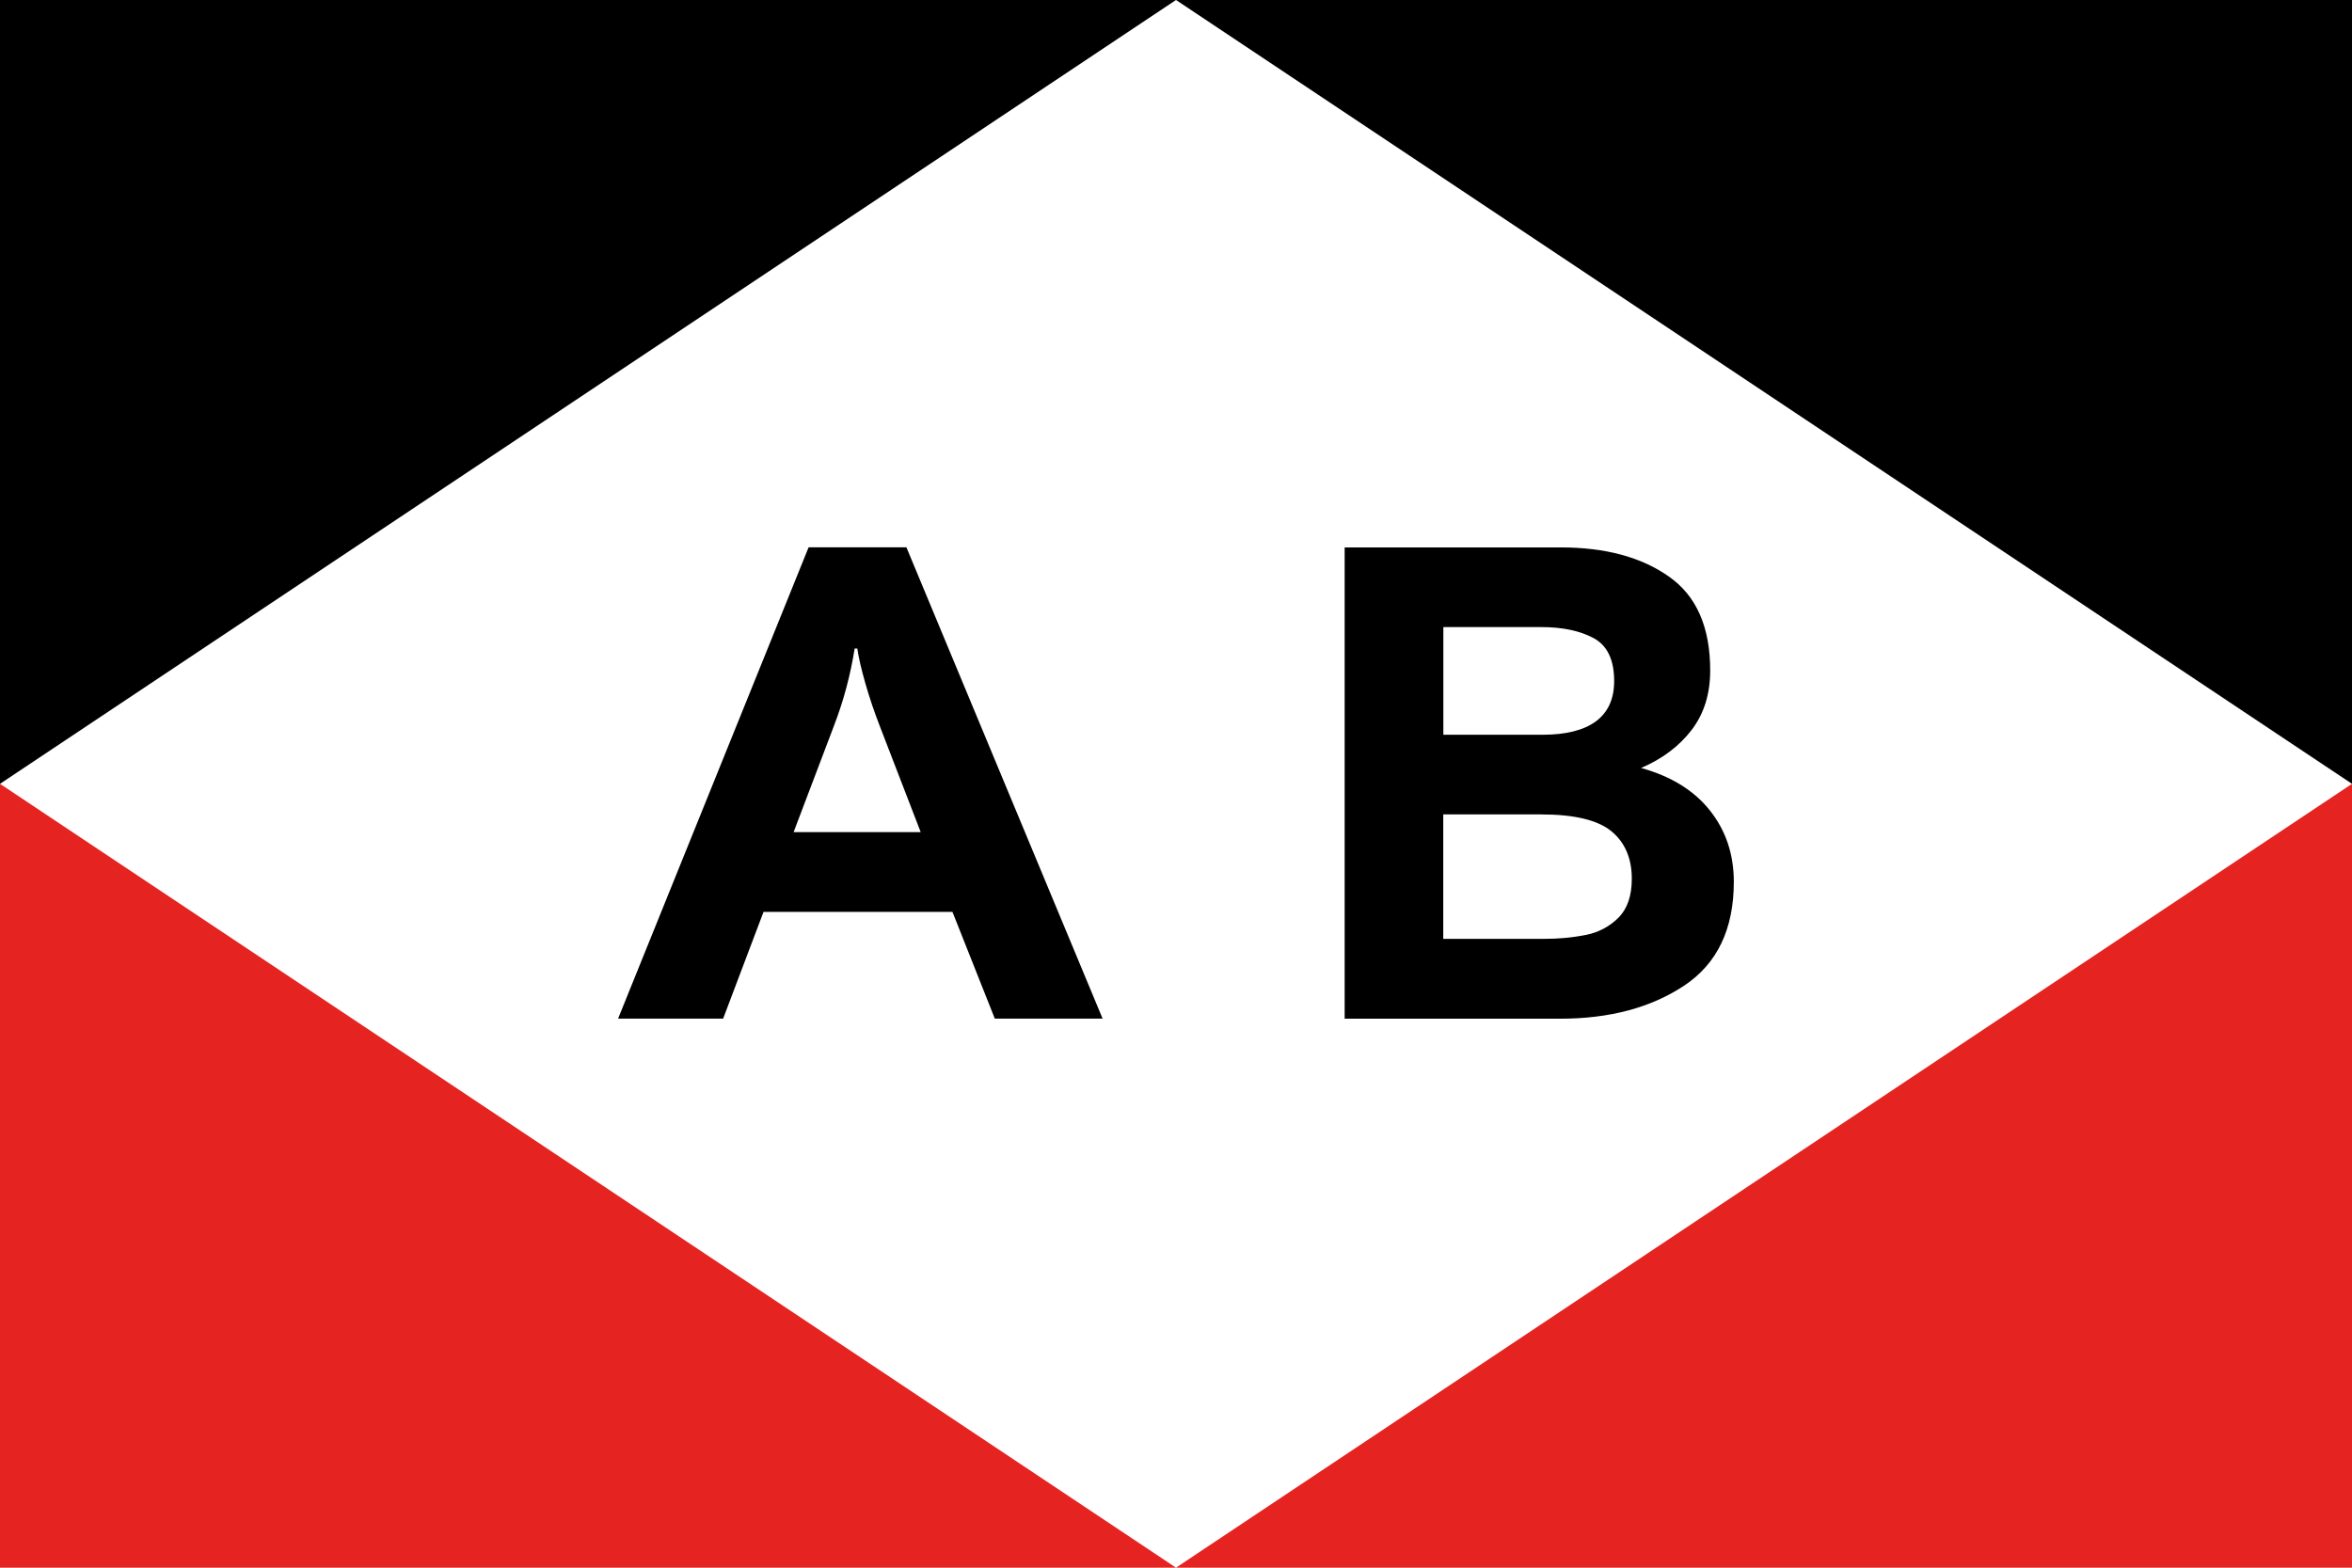 <?xml version="1.0" encoding="utf-8"?>
<!-- Generator: Adobe Illustrator 25.2.3, SVG Export Plug-In . SVG Version: 6.00 Build 0)  -->
<svg version="1.1" id="Capa_1" xmlns="http://www.w3.org/2000/svg" xmlns:xlink="http://www.w3.org/1999/xlink" x="0px" y="0px"
	 viewBox="0 0 2400 1600" style="enable-background:new 0 0 2400 1600;" xml:space="preserve">
<style type="text/css">
	.st0{fill:#FFFFFF;}
	.st1{fill:#E52320;}
</style>
<rect class="st0" width="2400" height="1600"/>
<polygon points="0,800 0,0 1200,0 "/>
<polyline points="1200,0 2400,800 2400,0 "/>
<polygon class="st1" points="0,800 0,1600 1200,1600 "/>
<polyline class="st1" points="1200,1600 2400,800 2400,1600 "/>
<g>
	<path d="M1015.1,1039.6l-43.2-108.9H779.1l-41.2,108.9H630.7l194.4-481h99.8l200.2,481L1015.1,1039.6z M851,740.7l-41.2,108.6
		h129.7l-41.9-108.6c-5.4-14-10.3-28.3-14.5-43c-4.2-14.7-7-26.6-8.3-35.8h-2.7C867.8,688.9,860.8,715.3,851,740.7z"/>
	<path d="M1745.1,684.3c0,24.1-6.4,44.4-19.1,60.9c-12.7,16.5-29.9,29.4-51.4,38.6c30.6,8.5,54.1,23,70.3,43.5
		c16.2,20.5,24.3,44.7,24.3,72.7c0,48.3-17,83.7-50.9,106.1c-33.9,22.4-76,33.6-126.2,33.6h-220v-481h220.6
		c45.4,0,82.1,9.9,110.2,29.7C1731.1,608.1,1745.1,640.1,1745.1,684.3z M1647.1,695.1c0-21.7-7-36.3-20.9-43.8s-31.8-11.3-53.6-11.3
		h-99.8v109.9h101.1c24.1,0,42.3-4.6,54.7-13.8C1640.9,726.9,1647.1,713.3,1647.1,695.1z M1665.1,896.9c0-21-7-37.2-20.9-48.6
		c-14-11.4-37.9-17.1-71.7-17.1h-99.8v127h102.2c14.7,0.1,29.3-1.2,43.8-4.1c12.5-2.5,24-8.6,33-17.7
		C1660.6,927.3,1665.1,914.2,1665.1,896.9L1665.1,896.9z"/>
</g>
</svg>

